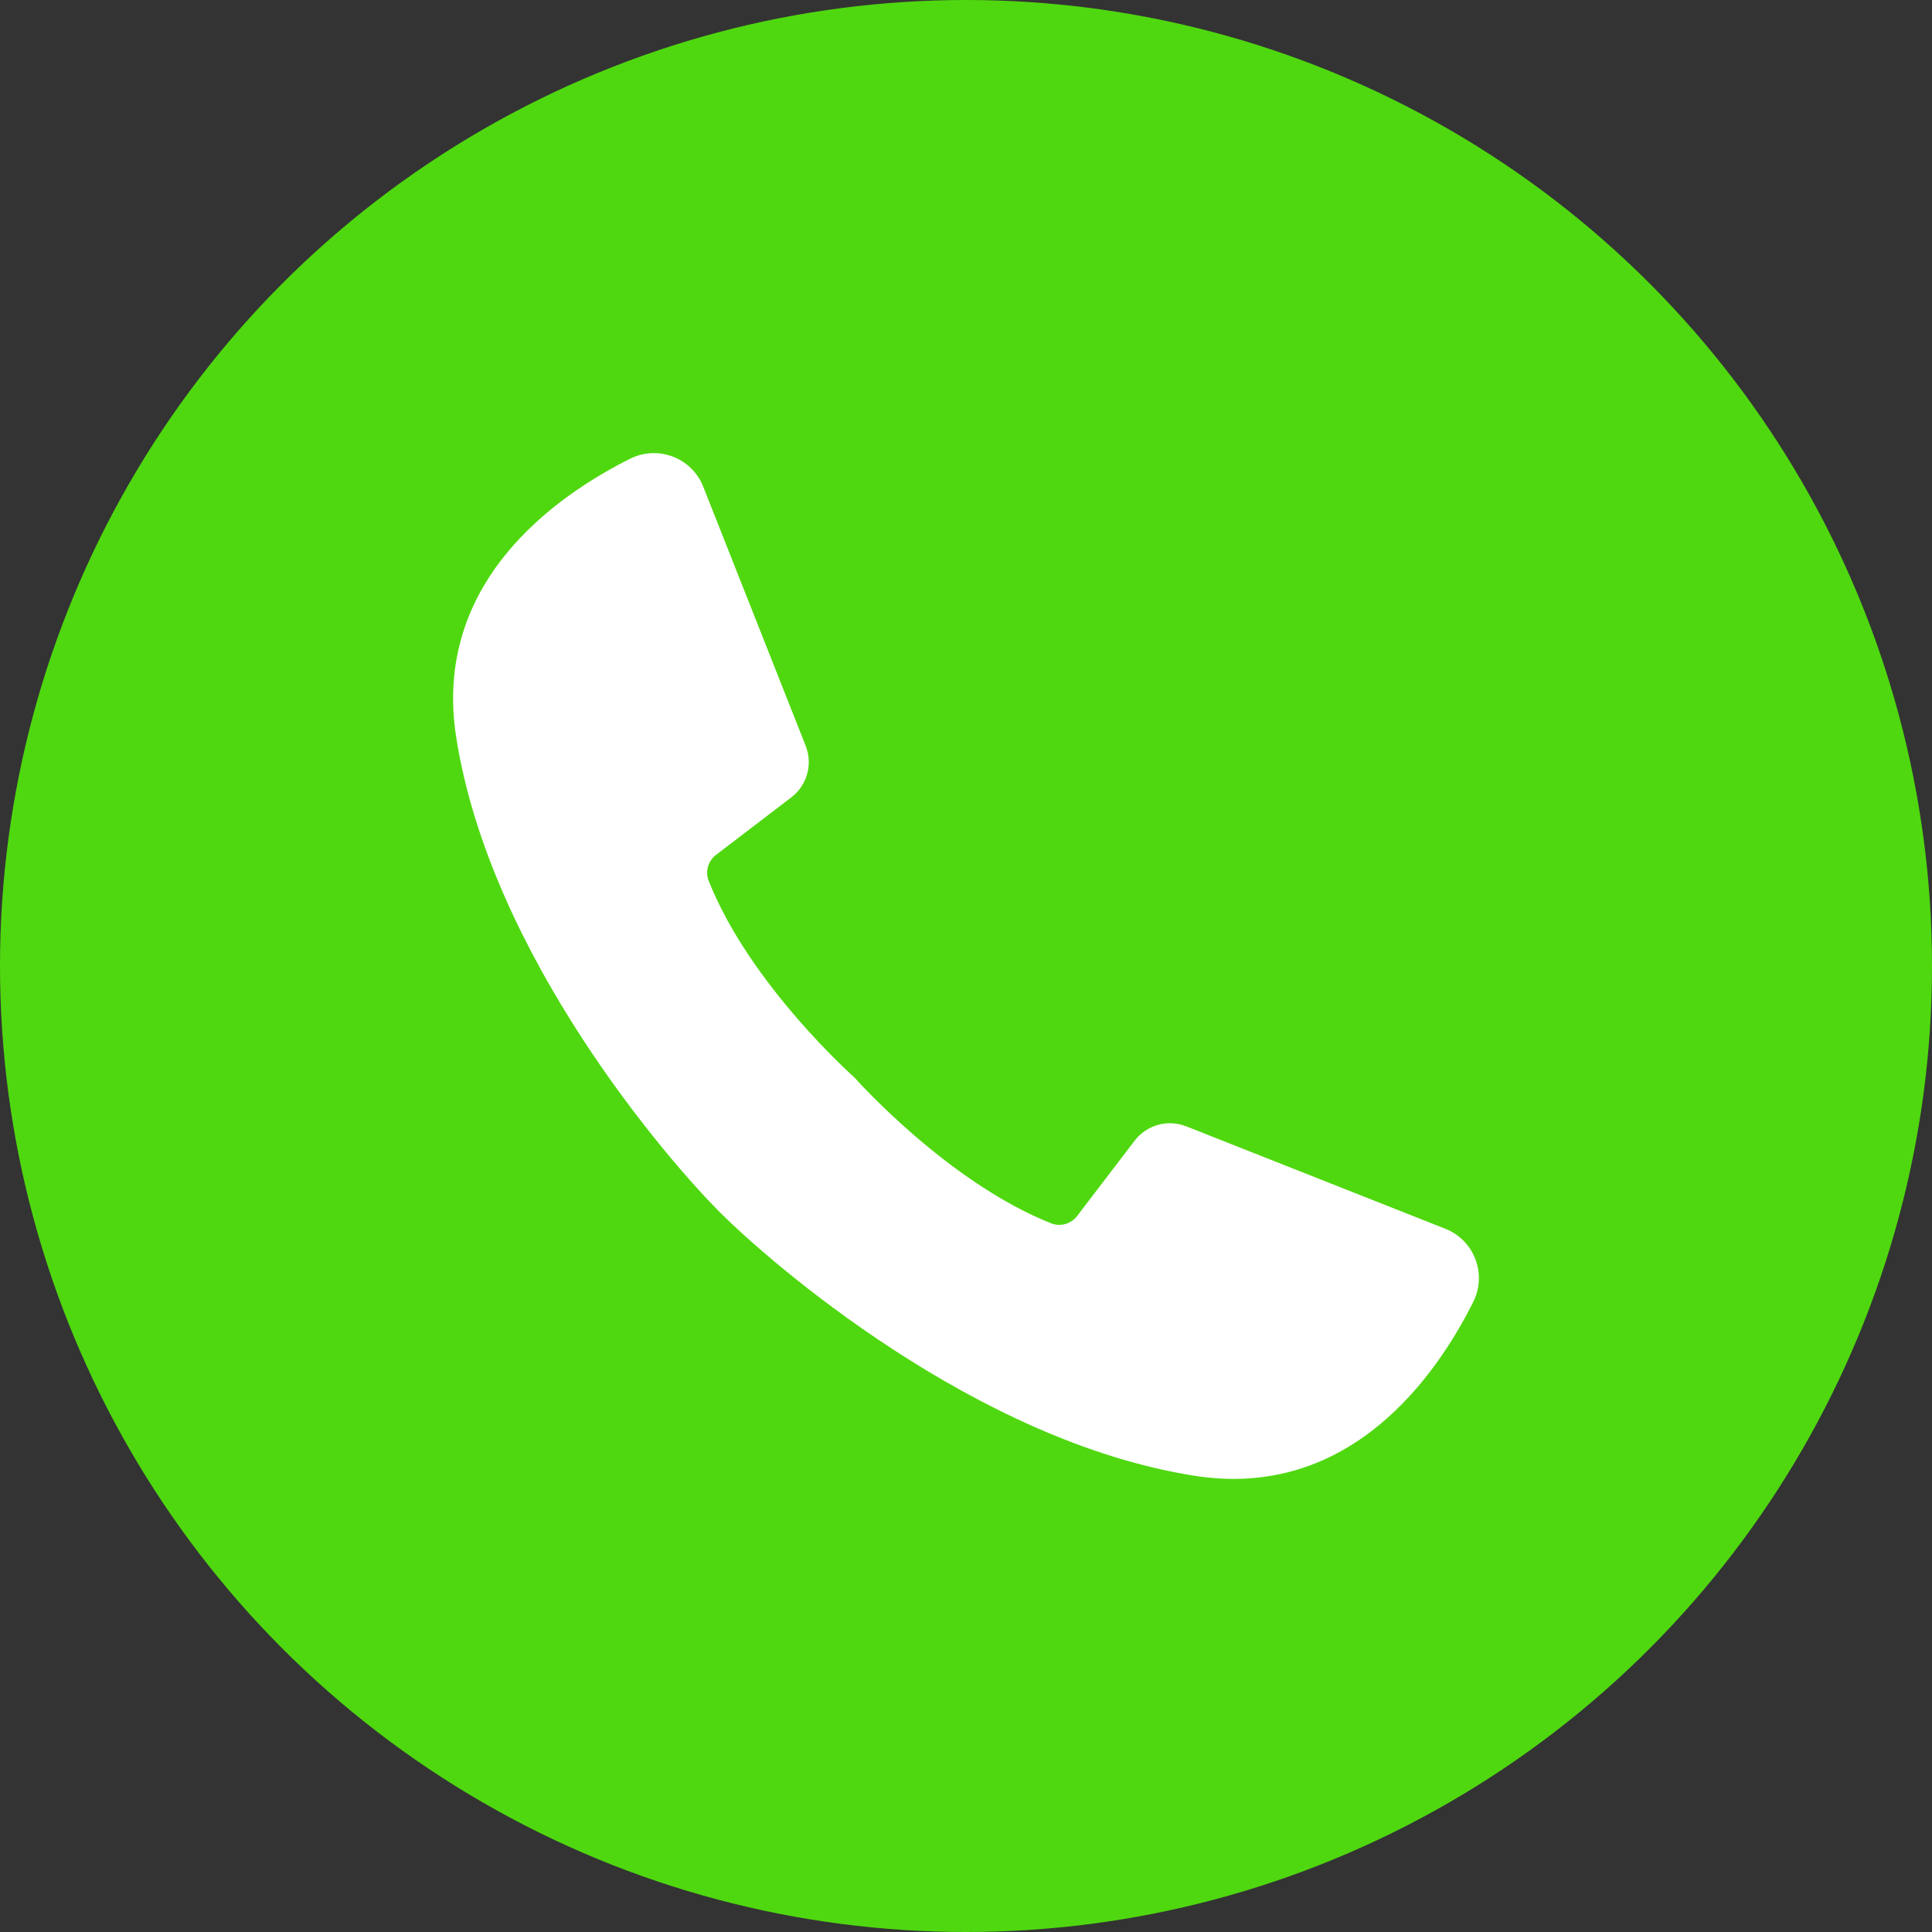 <?xml version="1.0" encoding="UTF-8" standalone="no"?><svg xmlns="http://www.w3.org/2000/svg" xmlns:xlink="http://www.w3.org/1999/xlink" data-name="Layer 1" fill="#000000" height="1452.4" preserveAspectRatio="xMidYMid meet" version="1" viewBox="273.8 273.8 1452.4 1452.4" width="1452.4" zoomAndPan="magnify"><rect x="273.8" y="273.8" width="1452.4" height="1452.4" fill="#333333" stroke="none"/><g id="change1_1"><circle cx="1000" cy="1000" fill="#4fd80f" r="726.201"/></g><g id="change2_1"><path d="m1381.333,1252.523c10.483-20.956.787-46.374-21.004-54.988l-194.76-76.998c-13.881-5.488-29.719-1.088-38.78,10.774l-43.248,56.619c-4.565,5.976-12.557,8.286-19.546,5.513-78.286-31.069-147.833-109.604-147.833-109.604,0,0-78.535-69.548-109.604-147.833-2.774-6.989-.463-14.982,5.513-19.546l56.619-43.248c11.862-9.061,16.263-24.899,10.774-38.78l-76.998-194.76c-8.615-21.791-34.032-31.487-54.989-21.004-55.995,28.01-148.966,92.91-130.713,209.449,25.808,164.774,160.432,319.25,198.151,356.969s192.195,172.343,356.969,198.151c116.539,18.253,181.439-74.718,209.449-130.713Z" fill="#ffffff"/></g></svg>